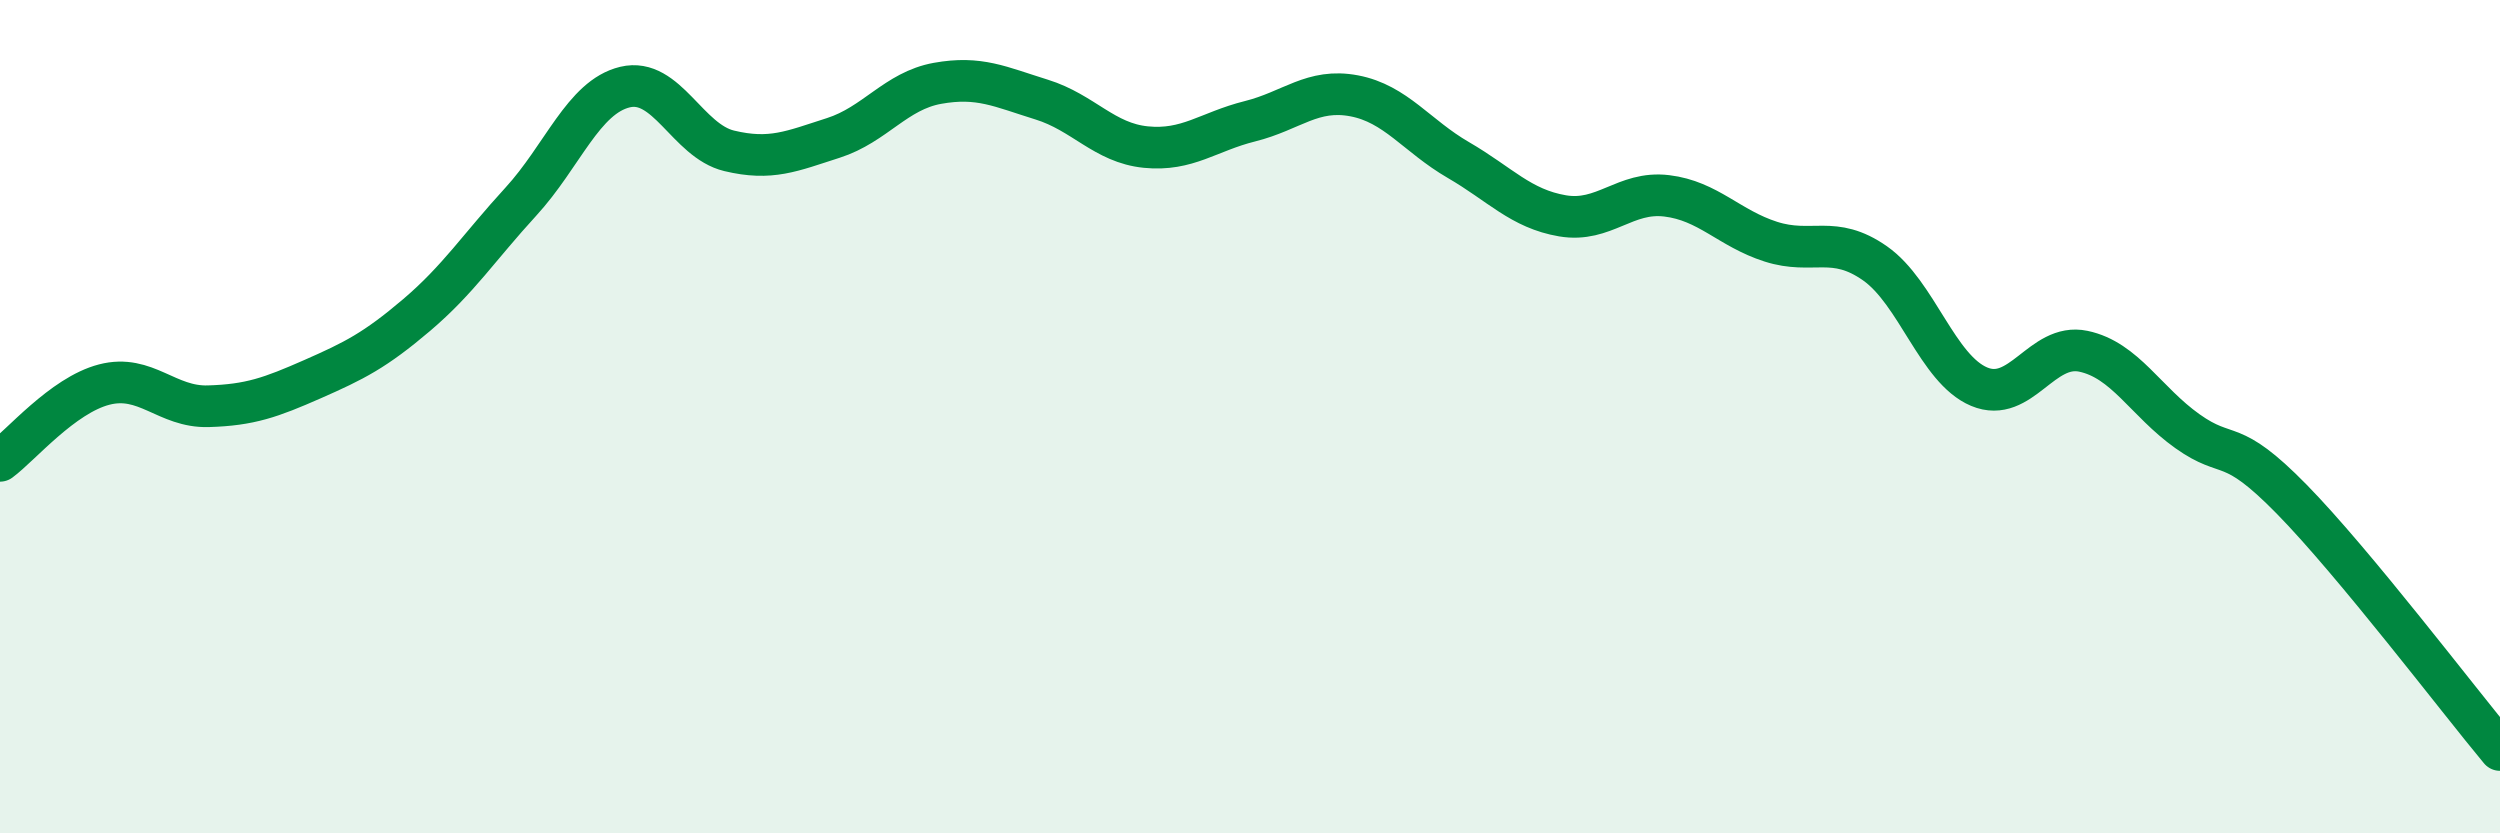 
    <svg width="60" height="20" viewBox="0 0 60 20" xmlns="http://www.w3.org/2000/svg">
      <path
        d="M 0,11.06 C 0.5,10.69 1.5,9.49 2.5,9.23 C 3.5,8.97 4,9.78 5,9.75 C 6,9.72 6.5,9.54 7.5,9.1 C 8.5,8.66 9,8.41 10,7.56 C 11,6.71 11.5,5.93 12.5,4.84 C 13.5,3.75 14,2.33 15,2.09 C 16,1.85 16.5,3.38 17.5,3.62 C 18.5,3.86 19,3.63 20,3.31 C 21,2.99 21.5,2.18 22.5,2 C 23.5,1.82 24,2.08 25,2.39 C 26,2.7 26.5,3.43 27.5,3.53 C 28.5,3.63 29,3.16 30,2.91 C 31,2.66 31.5,2.11 32.5,2.3 C 33.5,2.49 34,3.26 35,3.84 C 36,4.42 36.5,5.01 37.5,5.18 C 38.5,5.35 39,4.58 40,4.7 C 41,4.82 41.5,5.48 42.5,5.8 C 43.5,6.12 44,5.62 45,6.32 C 46,7.02 46.5,8.86 47.5,9.28 C 48.5,9.7 49,8.22 50,8.43 C 51,8.64 51.5,9.64 52.5,10.35 C 53.5,11.06 53.5,10.45 55,11.98 C 56.5,13.51 59,16.8 60,18L60 20L0 20Z"
        fill="#008740"
        opacity="0.1"
        stroke-linecap="round"
        stroke-linejoin="round"
      />
      <path
        d="M 0,11.06 C 0.5,10.69 1.5,9.49 2.5,9.23 C 3.5,8.97 4,9.78 5,9.75 C 6,9.72 6.5,9.54 7.5,9.1 C 8.5,8.66 9,8.41 10,7.56 C 11,6.71 11.5,5.93 12.5,4.84 C 13.5,3.75 14,2.33 15,2.09 C 16,1.85 16.5,3.38 17.5,3.62 C 18.5,3.86 19,3.63 20,3.31 C 21,2.99 21.5,2.18 22.5,2 C 23.5,1.82 24,2.08 25,2.39 C 26,2.7 26.5,3.43 27.5,3.53 C 28.5,3.63 29,3.16 30,2.91 C 31,2.66 31.5,2.11 32.5,2.3 C 33.5,2.49 34,3.26 35,3.84 C 36,4.42 36.5,5.01 37.5,5.18 C 38.5,5.35 39,4.58 40,4.7 C 41,4.82 41.5,5.48 42.5,5.8 C 43.5,6.12 44,5.62 45,6.32 C 46,7.02 46.5,8.86 47.5,9.28 C 48.5,9.7 49,8.22 50,8.43 C 51,8.64 51.5,9.64 52.5,10.35 C 53.5,11.06 53.5,10.45 55,11.98 C 56.5,13.51 59,16.8 60,18"
        stroke="#008740"
        stroke-width="1"
        fill="none"
        stroke-linecap="round"
        stroke-linejoin="round"
      />
    </svg>
  